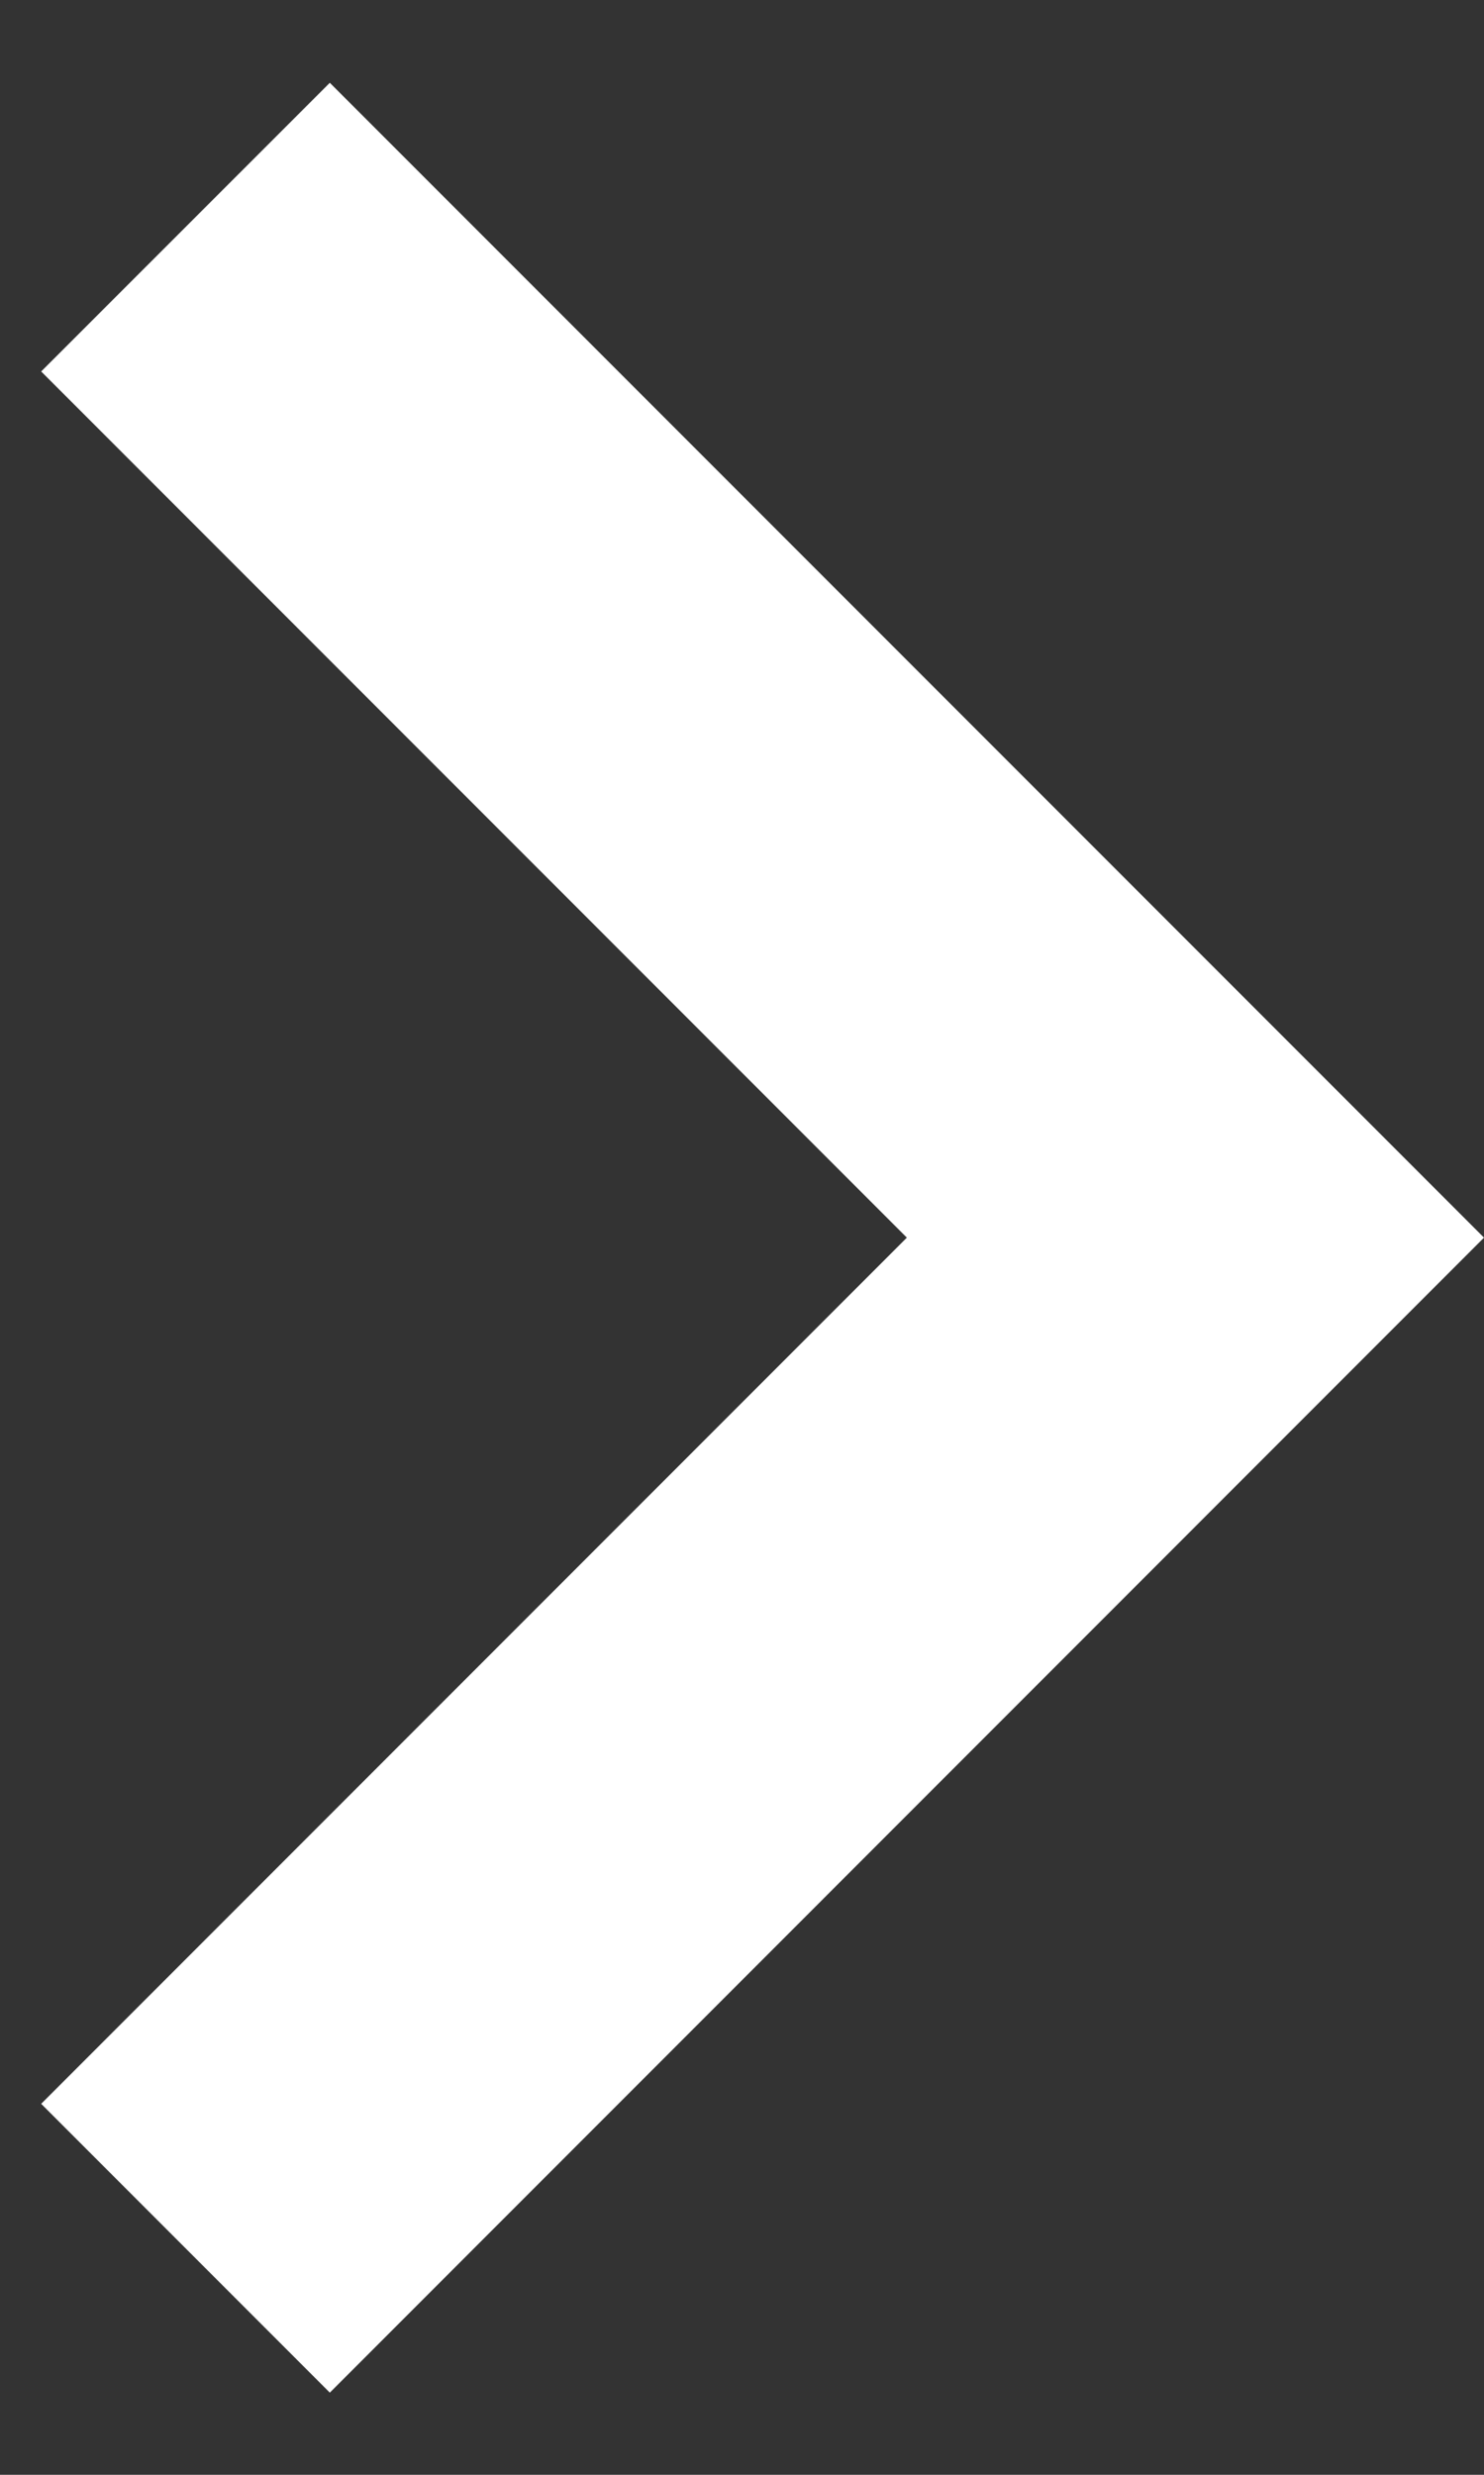 <svg width="12" height="20" viewBox="0 0 12 20" fill="none" xmlns="http://www.w3.org/2000/svg">
<rect x="0" y="0" width="12" height="20" fill="#333333" stroke="none"/>
<path d="M0.333 3.002L2.667 0.669L12 10.002L2.667 19.336L0.333 17.002L7.333 10.002L0.333 3.002Z" fill="white"/>
</svg>
